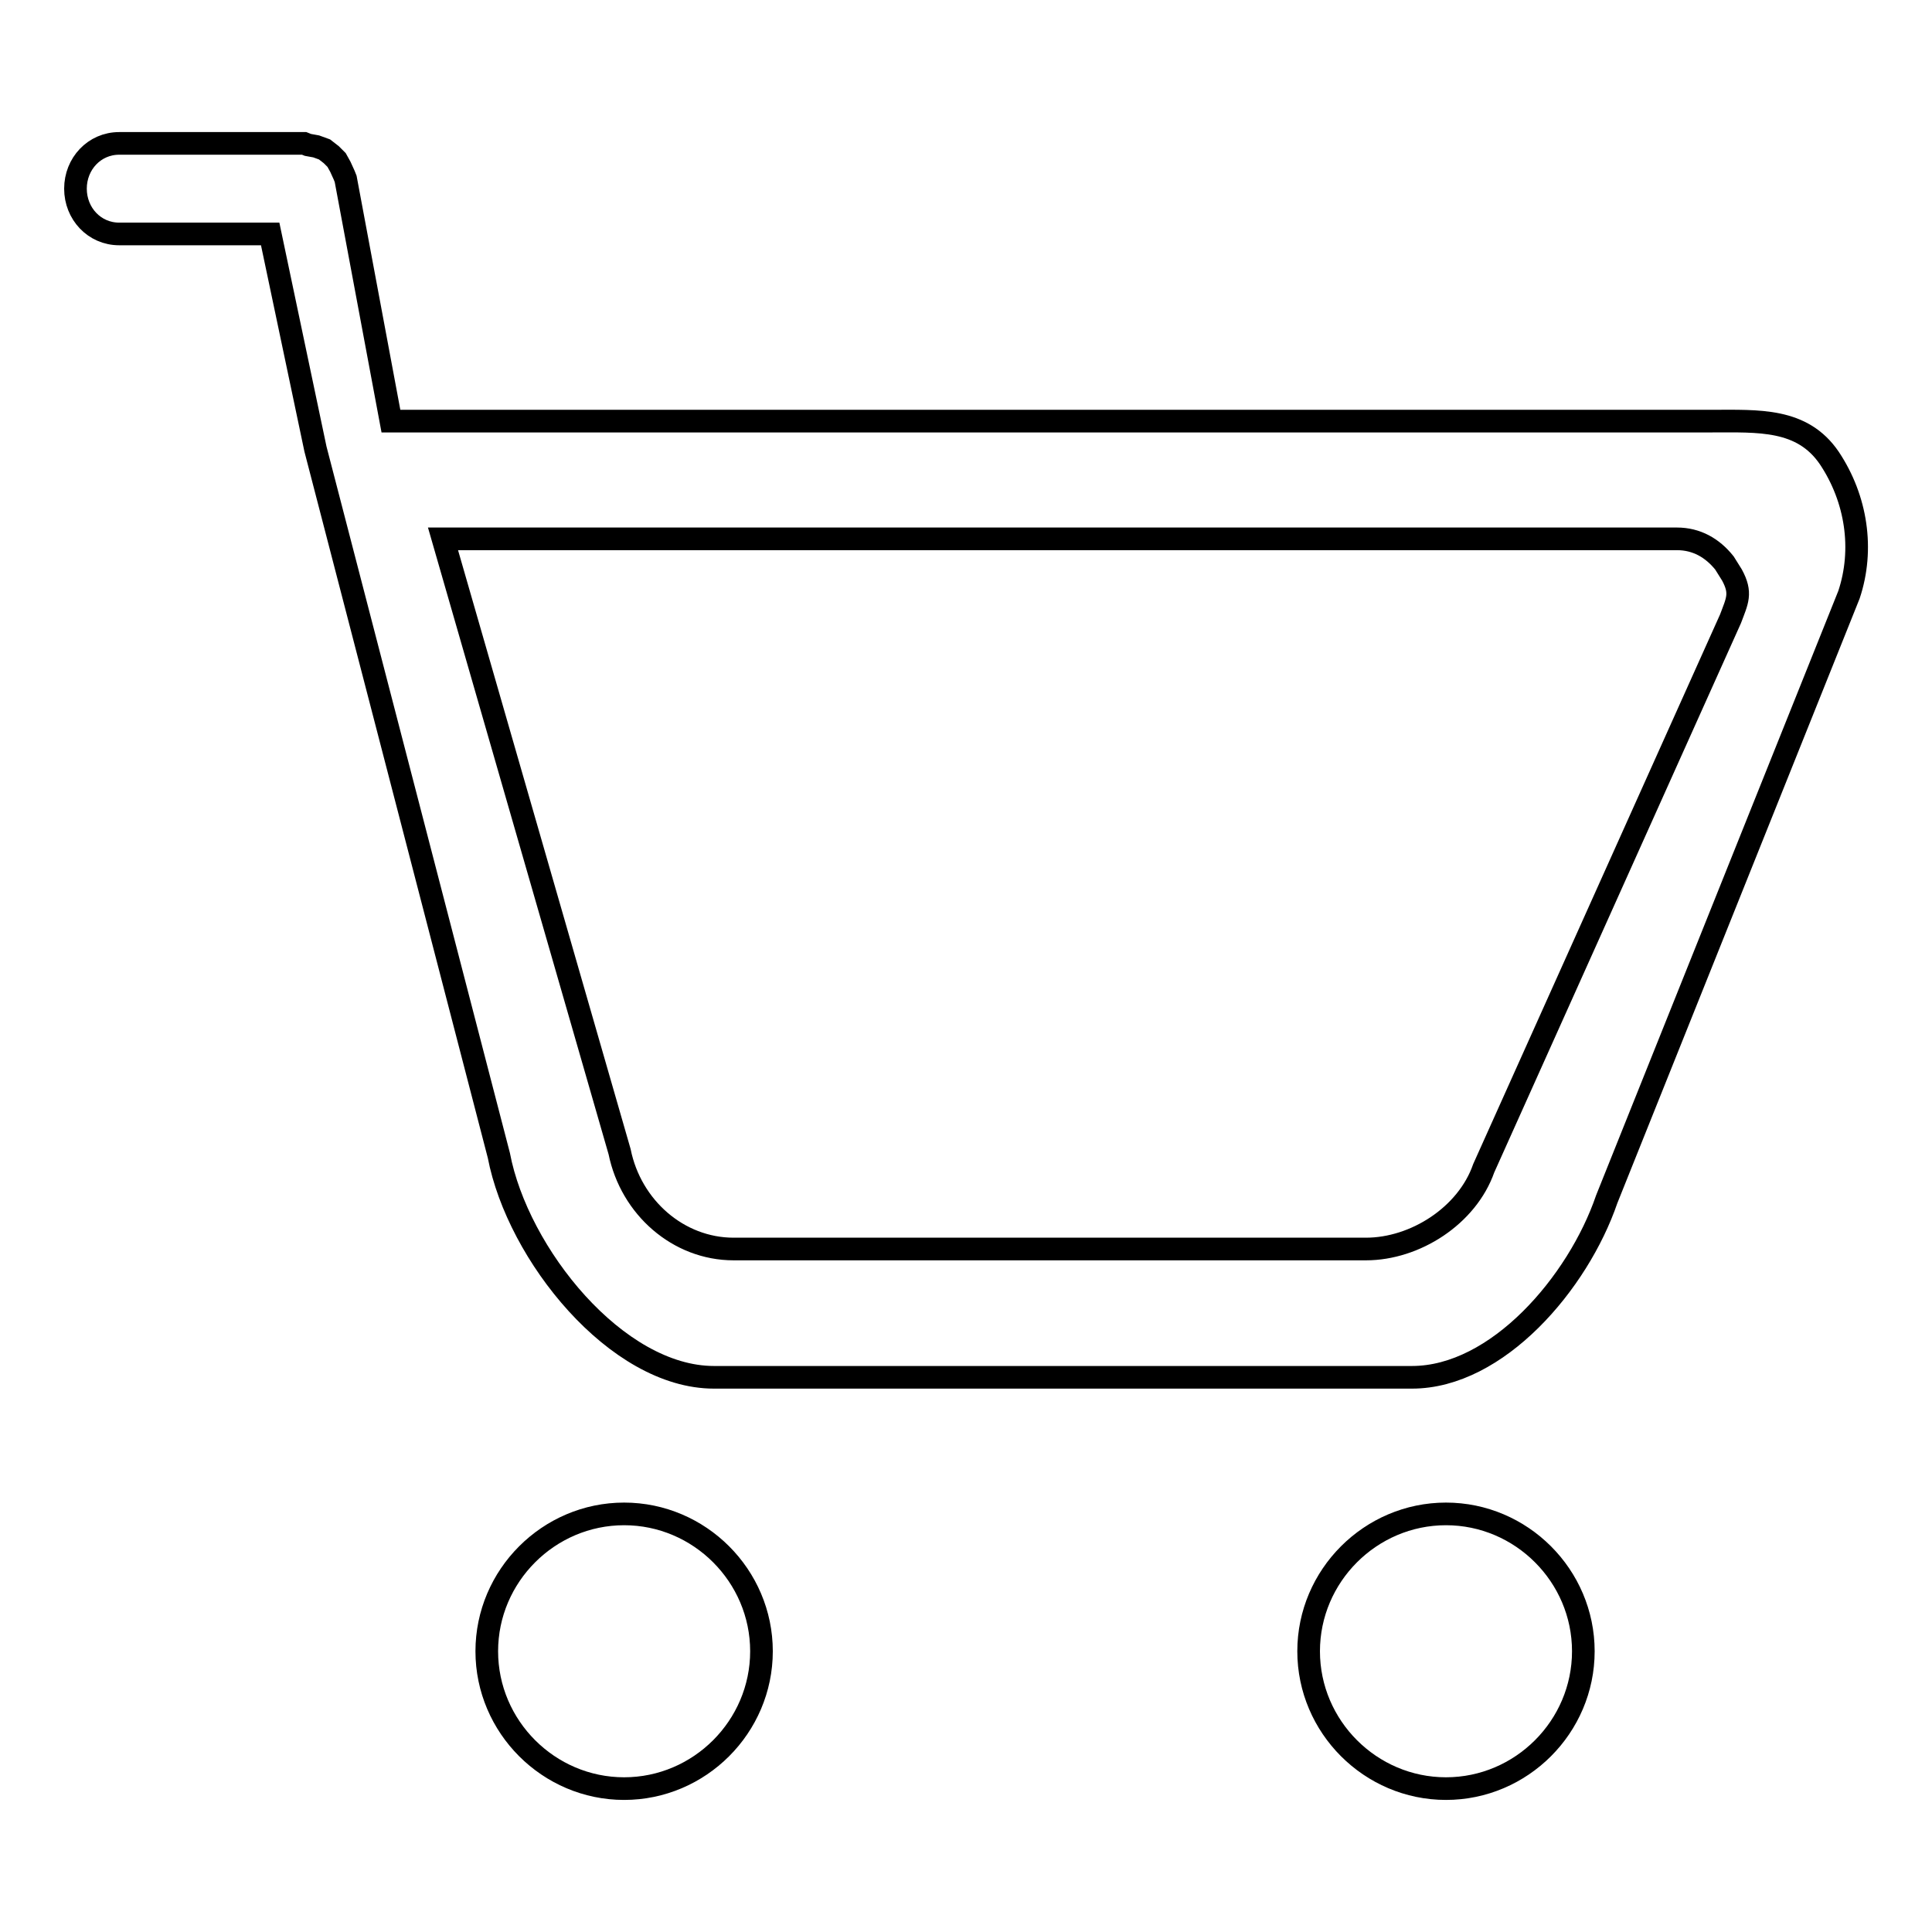 <?xml version="1.0" encoding="utf-8"?>
<!-- Svg Vector Icons : http://www.onlinewebfonts.com/icon -->
<!DOCTYPE svg PUBLIC "-//W3C//DTD SVG 1.1//EN" "http://www.w3.org/Graphics/SVG/1.1/DTD/svg11.dtd">
<svg version="1.1" xmlns="http://www.w3.org/2000/svg" xmlns:xlink="http://www.w3.org/1999/xlink" x="0px" y="0px" viewBox="0 0 256 256" enable-background="new 0 0 256 256" xml:space="preserve">
<g> <path stroke-width="3" fill-opacity="0" stroke="#000000"  d="M228.5,74.6c-1.6-2-3.7-3.2-6.3-3.2H58.7l23.4,81.2c1.5,7.4,7.8,12.9,15.1,12.9H181 c6.5,0,13.4-4.4,15.6-10.7l32.7-72.8c0.9-2.4,1.5-3.4,0.2-5.8L228.5,74.6z M245,78.8l-32.1,80.1c-3.8,11.1-14.5,23.6-25.8,23.6 H94.6c-12.9,0-26-16.3-28.5-29.4L41.8,59.5l-6-28.5h-20c-3.3,0-5.8-2.7-5.8-6c0-3.3,2.5-6,5.8-6h24.5l0.5,0.2l1.1,0.2l1.1,0.4 l0.9,0.7l0.7,0.7l0.5,0.9l0.5,1.1l0.2,0.5l6,32.1h175c6.2,0,12-0.4,15.6,4.9C246,66.1,247,72.8,245,78.8L245,78.8z M64.5,218.8 c0-10,8.2-18.2,18.2-18.2s18.2,8.2,18.2,18.2s-8.2,18.2-18.2,18.2S64.5,228.8,64.5,218.8z M173.4,218.8c0-10,8.2-18.2,18.2-18.2 c10,0,18.2,8.2,18.2,18.2s-8.2,18.2-18.2,18.2S173.4,228.8,173.4,218.8z"/></g>
</svg>